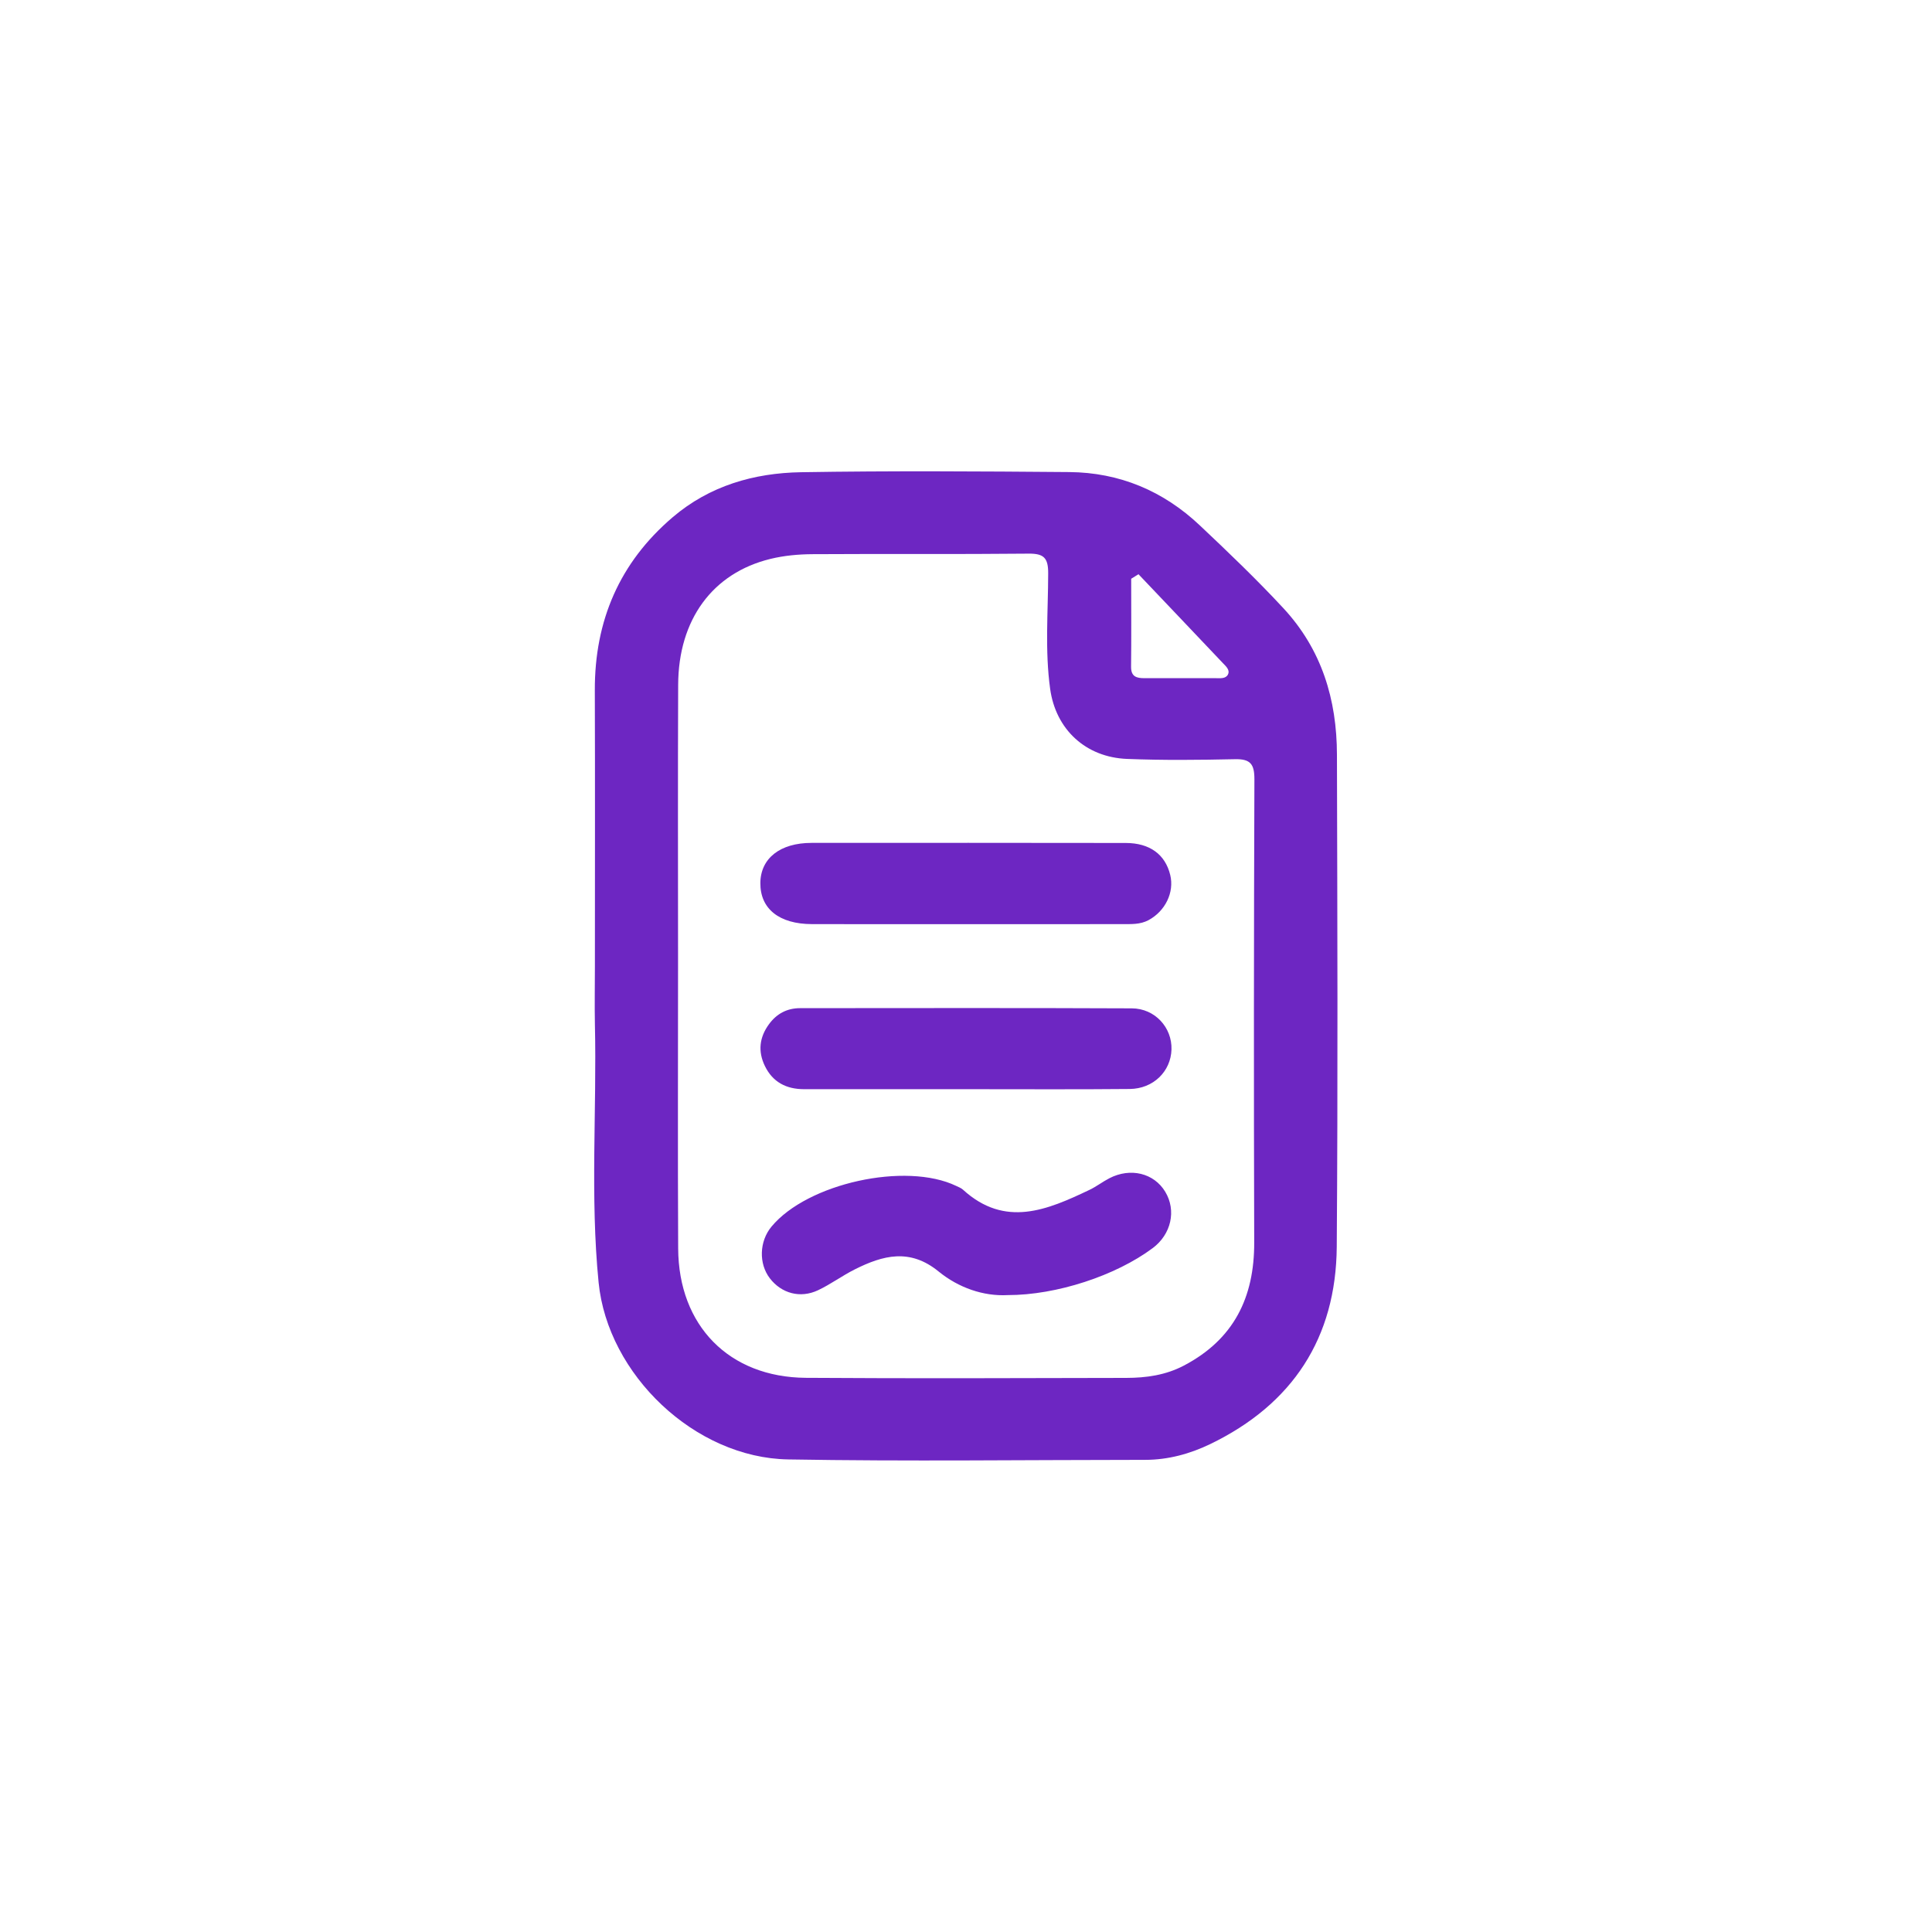<?xml version="1.0" encoding="utf-8"?>
<!-- Generator: Adobe Illustrator 28.0.0, SVG Export Plug-In . SVG Version: 6.00 Build 0)  -->
<svg version="1.1" id="Camada_1" xmlns="http://www.w3.org/2000/svg" xmlns:xlink="http://www.w3.org/1999/xlink" x="0px" y="0px"
	 viewBox="0 0 500 500" style="enable-background:new 0 0 500 500;" xml:space="preserve">
<style type="text/css">
	.st0{fill:#6D26C2;}
</style>
<g>
	<path class="st0" d="M153.96,250.08c0-23.81,0.06-47.61-0.02-71.42c-0.06-18.02,6.39-33.06,20.15-44.8
		c9.55-8.15,21.05-11.45,33.22-11.65c23.13-0.38,46.27-0.23,69.41-0.04c12.99,0.11,24.32,4.86,33.78,13.79
		c7.38,6.96,14.71,13.97,21.62,21.42c9.96,10.73,13.85,23.67,13.88,37.91c0.11,42.45,0.26,84.9-0.05,127.35
		c-0.17,23.64-11.47,40.81-32.75,51.09c-5.21,2.52-10.9,4.08-16.84,4.08c-30.79,0.01-61.59,0.42-92.38-0.11
		c-24.15-0.41-46.69-21.94-49.06-45.79c-2.21-22.25-0.45-44.57-0.96-66.86C153.86,260.07,153.96,255.07,153.96,250.08z
		 M175.48,248.65c0,24.81-0.09,49.62,0.03,74.43c0.09,20,13.17,33.36,33.04,33.5c27.63,0.19,55.27,0.08,82.91,0.02
		c5.17-0.01,10.2-0.7,14.95-3.2c12.9-6.78,18.22-17.62,18.18-31.85c-0.12-39.96-0.09-79.92,0.05-119.88
		c0.01-3.92-1.04-5.27-4.99-5.19c-9.32,0.2-18.65,0.3-27.96-0.07c-10.71-0.42-18.46-7.63-19.91-18.12
		c-1.38-9.94-0.53-19.95-0.51-29.93c0.01-3.94-1.09-5.12-5.06-5.08c-18.64,0.19-37.29,0.02-55.94,0.14
		c-3.63,0.02-7.35,0.36-10.87,1.22c-14.99,3.65-23.83,15.73-23.89,32.58C175.41,201.03,175.48,224.84,175.48,248.65z M294.64,148.61
		c-0.63,0.39-1.26,0.78-1.89,1.17c0,7.58,0.06,15.17-0.03,22.75c-0.03,2.6,1.43,2.99,3.47,2.98c6.13-0.01,12.26,0.01,18.4,0
		c1.14,0,2.59,0.2,3.18-0.91c0.64-1.2-0.51-2.17-1.28-2.98C309.22,163.93,301.92,156.28,294.64,148.61z"/>
	<path class="st0" d="M260.78,335.17c-6.28,0.34-12.72-1.91-17.87-6.11c-7.44-6.07-14.41-4.19-21.68-0.55
		c-3.26,1.63-6.23,3.85-9.52,5.4c-4.61,2.18-9.47,0.82-12.47-3.08c-2.92-3.8-2.74-9.57,0.42-13.38
		c9.3-11.22,34.74-16.82,47.82-10.53c0.6,0.29,1.25,0.53,1.73,0.96c10.9,9.95,21.83,5.26,32.74,0.06c1.79-0.85,3.39-2.1,5.15-3.01
		c5.47-2.83,11.55-1.33,14.46,3.49c2.93,4.85,1.56,11.02-3.26,14.6C288.75,330.14,273.46,335.18,260.78,335.17z"/>
	<path class="st0" d="M250.04,239.17c-13.3,0-26.61,0.02-39.91-0.01c-8.51-0.02-13.41-3.98-13.35-10.66
		c0.06-6.37,5.12-10.36,13.23-10.36c27.11-0.01,54.22-0.03,81.32,0.02c6.25,0.01,10.23,2.98,11.52,8.26
		c1.11,4.51-1.28,9.37-5.59,11.7c-2.18,1.18-4.51,1.03-6.81,1.04C276.98,239.19,263.51,239.17,250.04,239.17z"/>
	<path class="st0" d="M249.96,281.88c-13.97,0-27.94,0.01-41.91,0c-4.53-0.01-8.06-1.8-10.1-6c-1.84-3.8-1.42-7.42,1.05-10.8
		c1.99-2.73,4.68-4.17,8.09-4.17c28.6-0.01,57.21-0.08,85.81,0.05c6.02,0.03,10.45,4.98,10.28,10.65
		c-0.17,5.65-4.67,10.16-10.82,10.22C278.23,281.97,264.09,281.87,249.96,281.88z"/>
</g>
</svg>
